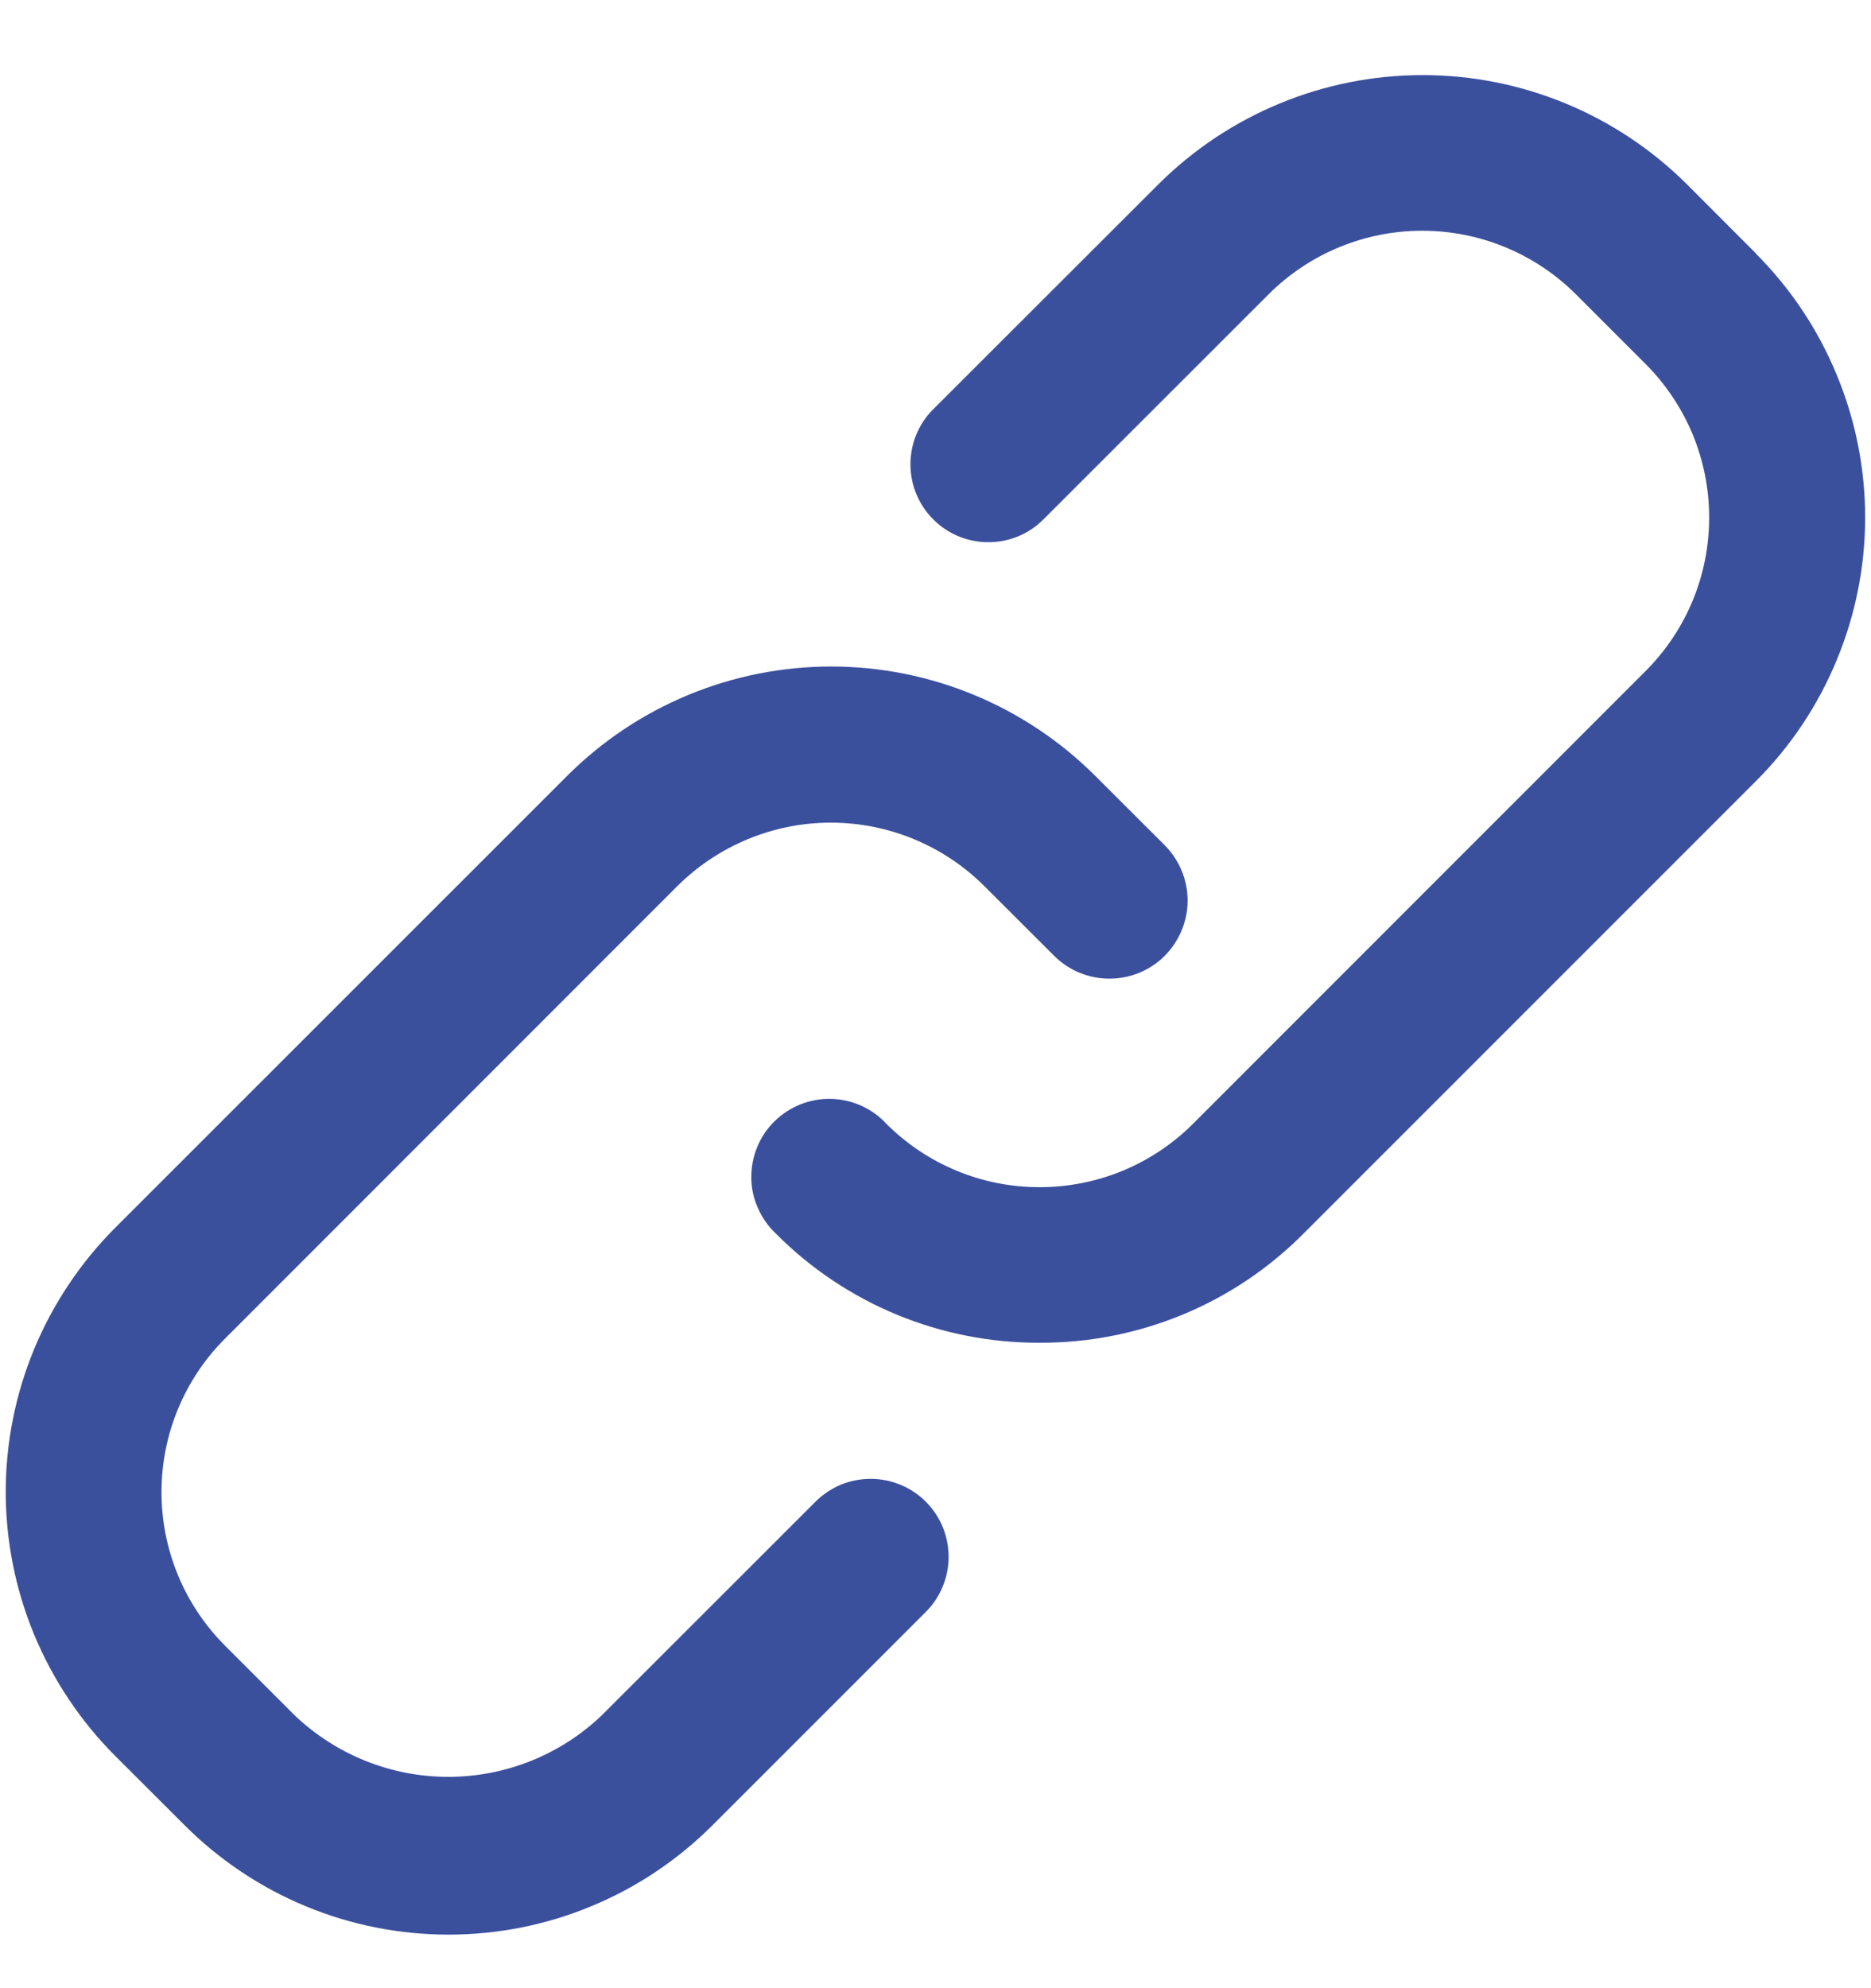 <svg width="16" height="17" viewBox="0 0 16 17" fill="none" xmlns="http://www.w3.org/2000/svg">
<g clip-path="url(#clip0_3158_54537)">
<path d="M5.147 14.666C4.794 15.004 4.323 15.193 3.833 15.193C3.344 15.193 2.873 15.004 2.519 14.666L1.925 14.072C1.576 13.723 1.381 13.251 1.381 12.758C1.381 12.266 1.576 11.793 1.925 11.445L5.791 7.578C6.14 7.23 6.613 7.034 7.105 7.034C7.598 7.034 8.071 7.23 8.419 7.578L9.015 8.173C9.14 8.298 9.31 8.368 9.487 8.368C9.665 8.368 9.835 8.298 9.96 8.173C10.085 8.047 10.156 7.877 10.156 7.7C10.156 7.523 10.085 7.353 9.96 7.227L9.365 6.633C8.766 6.035 7.954 5.699 7.108 5.699C6.261 5.699 5.45 6.035 4.851 6.633L0.984 10.499C0.688 10.796 0.453 11.148 0.292 11.535C0.132 11.922 0.049 12.337 0.049 12.756C0.049 13.175 0.132 13.59 0.292 13.977C0.453 14.364 0.688 14.716 0.984 15.013L1.579 15.607C1.875 15.903 2.227 16.139 2.614 16.299C3.001 16.46 3.417 16.542 3.836 16.542C4.255 16.542 4.67 16.46 5.057 16.299C5.445 16.139 5.796 15.903 6.093 15.607L7.917 13.783C7.979 13.721 8.028 13.648 8.061 13.567C8.095 13.486 8.112 13.399 8.112 13.312C8.112 13.224 8.095 13.138 8.062 13.057C8.028 12.976 7.979 12.902 7.917 12.84C7.855 12.778 7.782 12.729 7.701 12.696C7.62 12.662 7.533 12.645 7.446 12.645C7.358 12.645 7.271 12.662 7.19 12.695C7.11 12.729 7.036 12.778 6.974 12.84L5.147 14.666Z" fill="#3B509D"/>
<path d="M15.017 2.168L14.423 1.573C13.823 0.977 13.012 0.642 12.166 0.642C11.32 0.642 10.509 0.977 9.909 1.573L7.973 3.507C7.851 3.632 7.784 3.801 7.786 3.976C7.787 4.15 7.857 4.318 7.981 4.441C8.104 4.565 8.272 4.635 8.446 4.636C8.621 4.638 8.79 4.571 8.915 4.449L10.849 2.516C11.197 2.168 11.67 1.973 12.162 1.973C12.655 1.973 13.127 2.168 13.476 2.516L14.071 3.111C14.244 3.284 14.381 3.489 14.475 3.714C14.568 3.94 14.616 4.181 14.616 4.425C14.616 4.669 14.568 4.911 14.475 5.136C14.381 5.362 14.244 5.567 14.071 5.739L10.205 9.606C10.033 9.779 9.828 9.916 9.602 10.01C9.377 10.103 9.135 10.151 8.891 10.151C8.647 10.151 8.405 10.104 8.18 10.01C7.955 9.917 7.75 9.78 7.578 9.607C7.517 9.541 7.443 9.489 7.362 9.453C7.28 9.417 7.192 9.397 7.103 9.396C7.013 9.394 6.925 9.411 6.842 9.444C6.759 9.478 6.684 9.527 6.621 9.59C6.557 9.653 6.507 9.729 6.474 9.811C6.44 9.894 6.424 9.983 6.425 10.072C6.426 10.162 6.445 10.25 6.482 10.331C6.518 10.413 6.57 10.487 6.635 10.548C6.93 10.845 7.282 11.081 7.669 11.241C8.056 11.401 8.472 11.483 8.891 11.481C9.31 11.483 9.725 11.401 10.113 11.241C10.5 11.081 10.852 10.845 11.147 10.548L15.014 6.681C15.311 6.385 15.546 6.033 15.706 5.646C15.867 5.259 15.95 4.843 15.95 4.424C15.95 4.005 15.867 3.59 15.706 3.203C15.546 2.815 15.311 2.464 15.014 2.167L15.017 2.168Z" fill="#3B509D"/>
</g>
<defs>
<clipPath id="clip0_3158_54537">
<rect width="16" height="16" fill="white" transform="translate(0 0.593)"/>
</clipPath>
</defs>
</svg>
